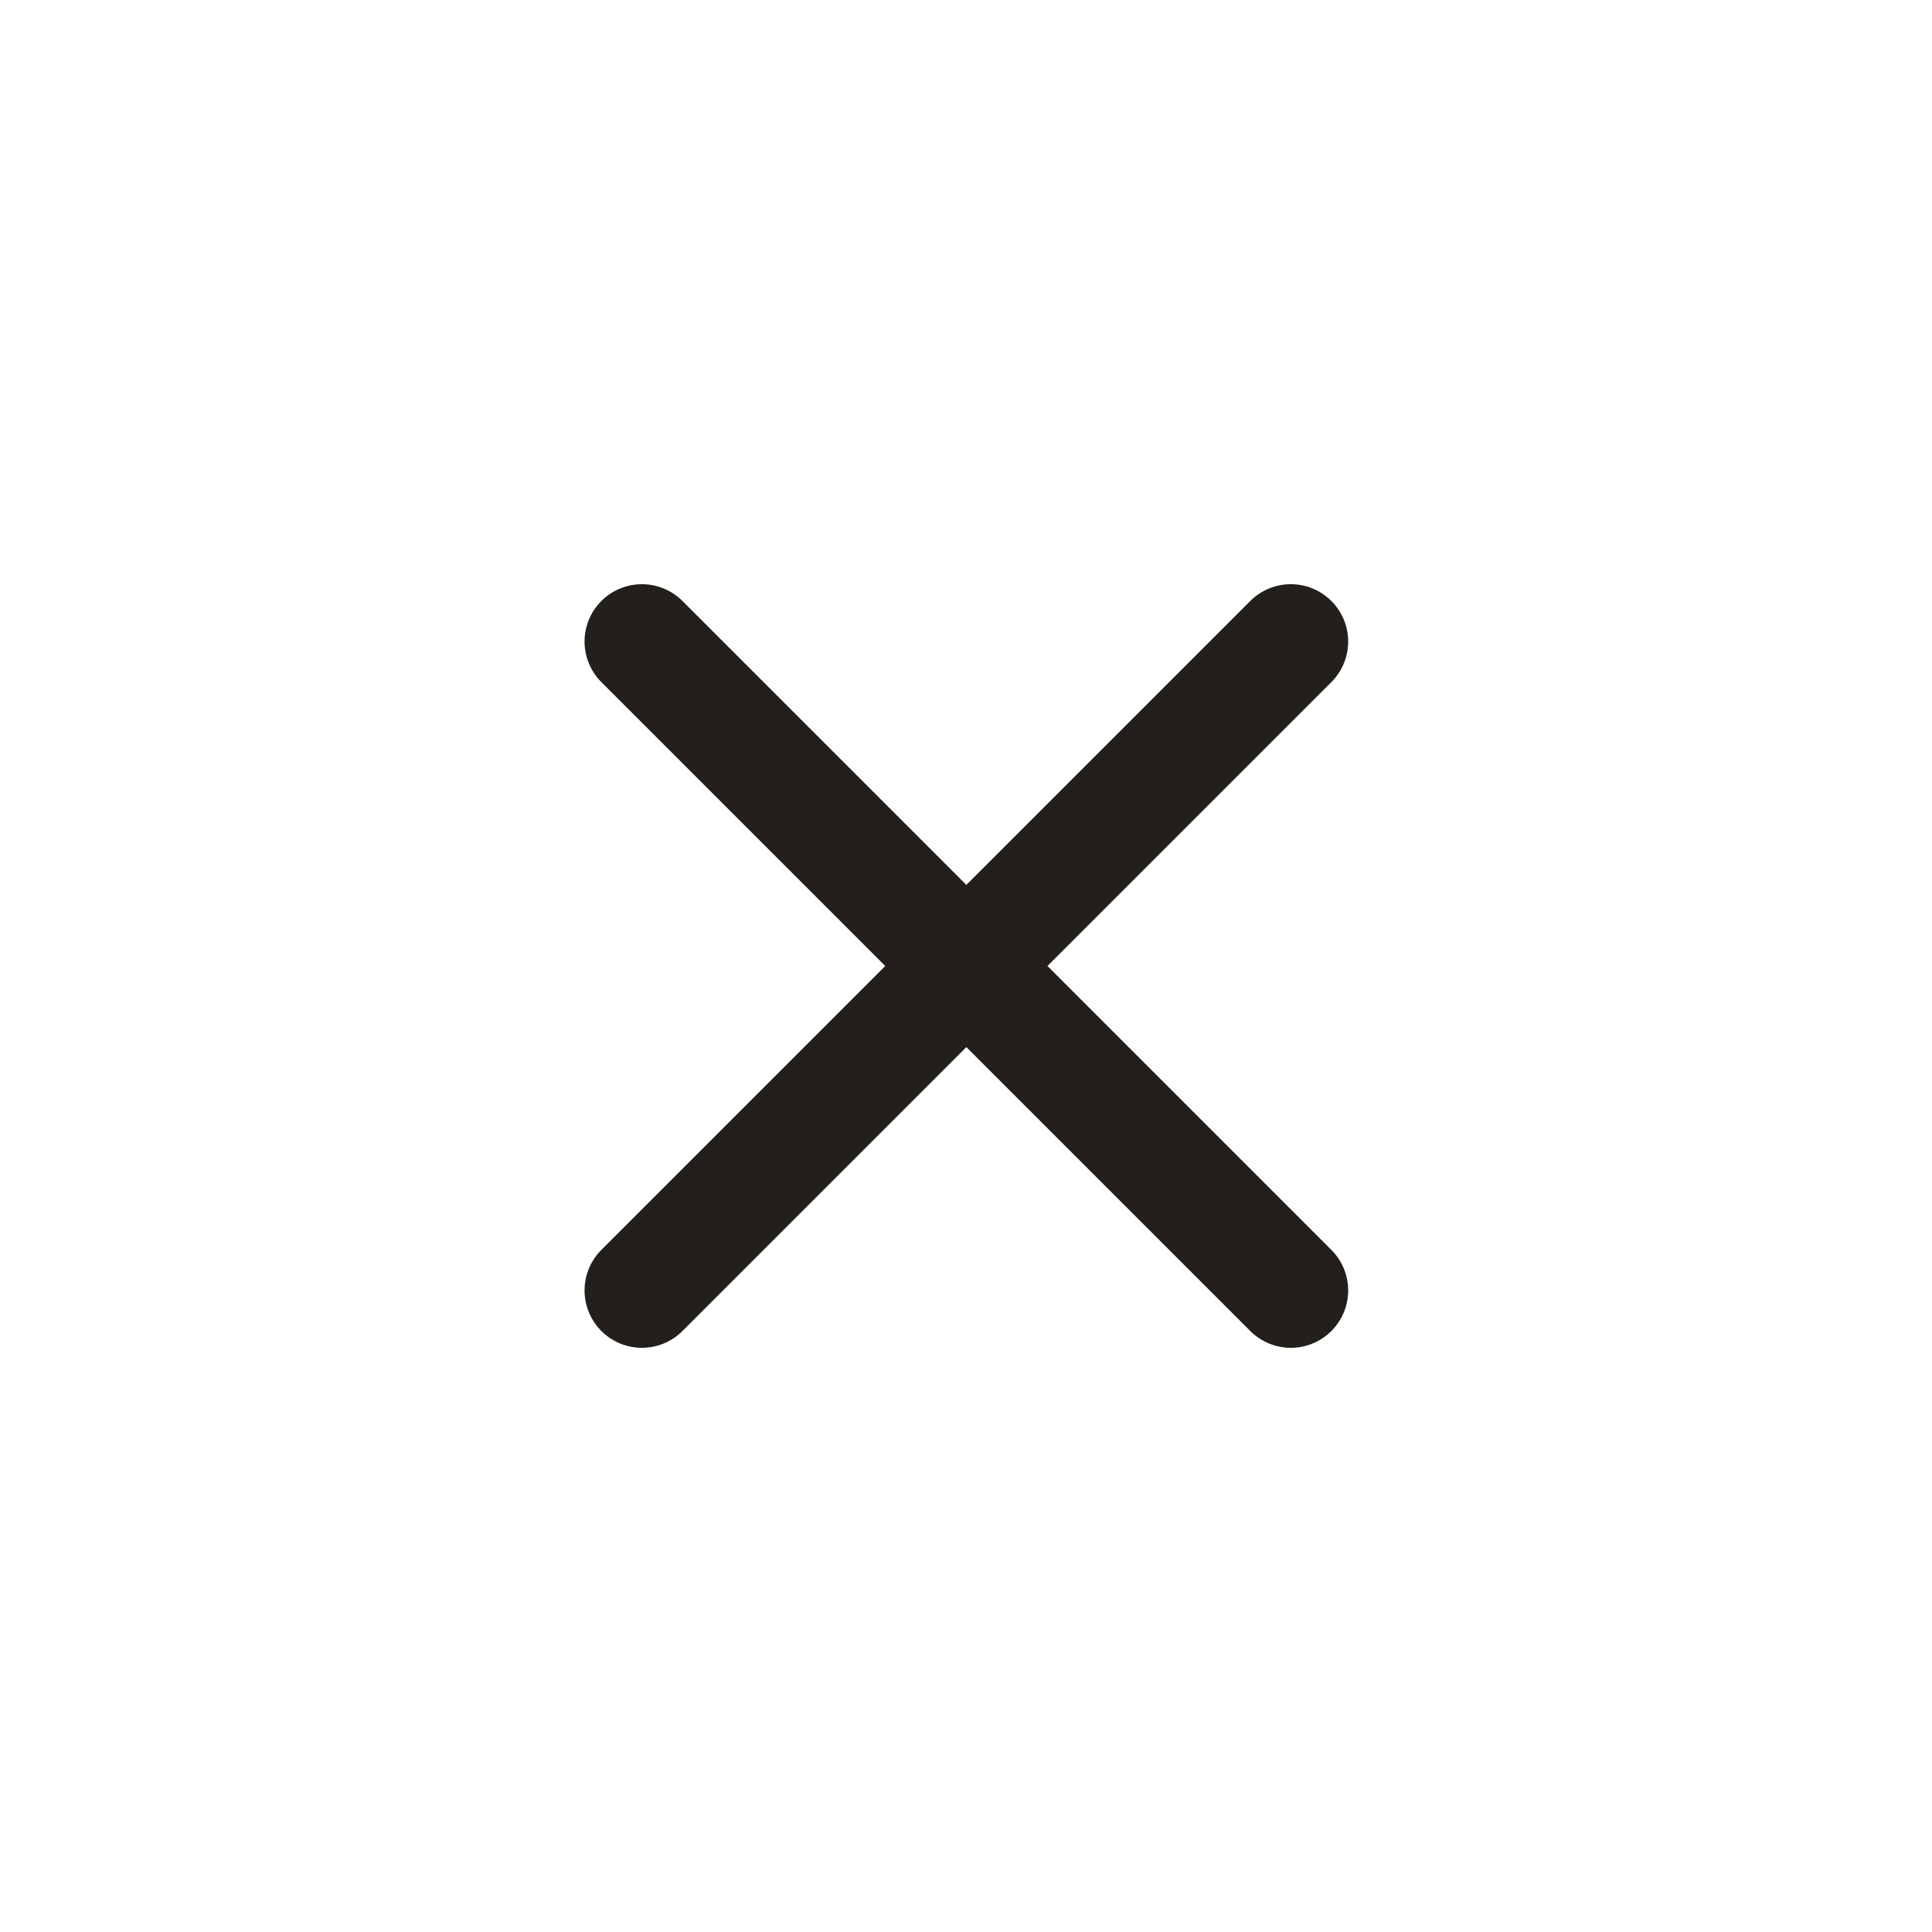 <svg width="32" height="32" viewBox="0 0 32 32" fill="none" xmlns="http://www.w3.org/2000/svg">
<path d="M21.38 10.626L10.632 21.374M10.632 10.626L21.38 21.374" stroke="#23201C" stroke-width="1.9" stroke-linecap="round" stroke-linejoin="round"/>
</svg>
